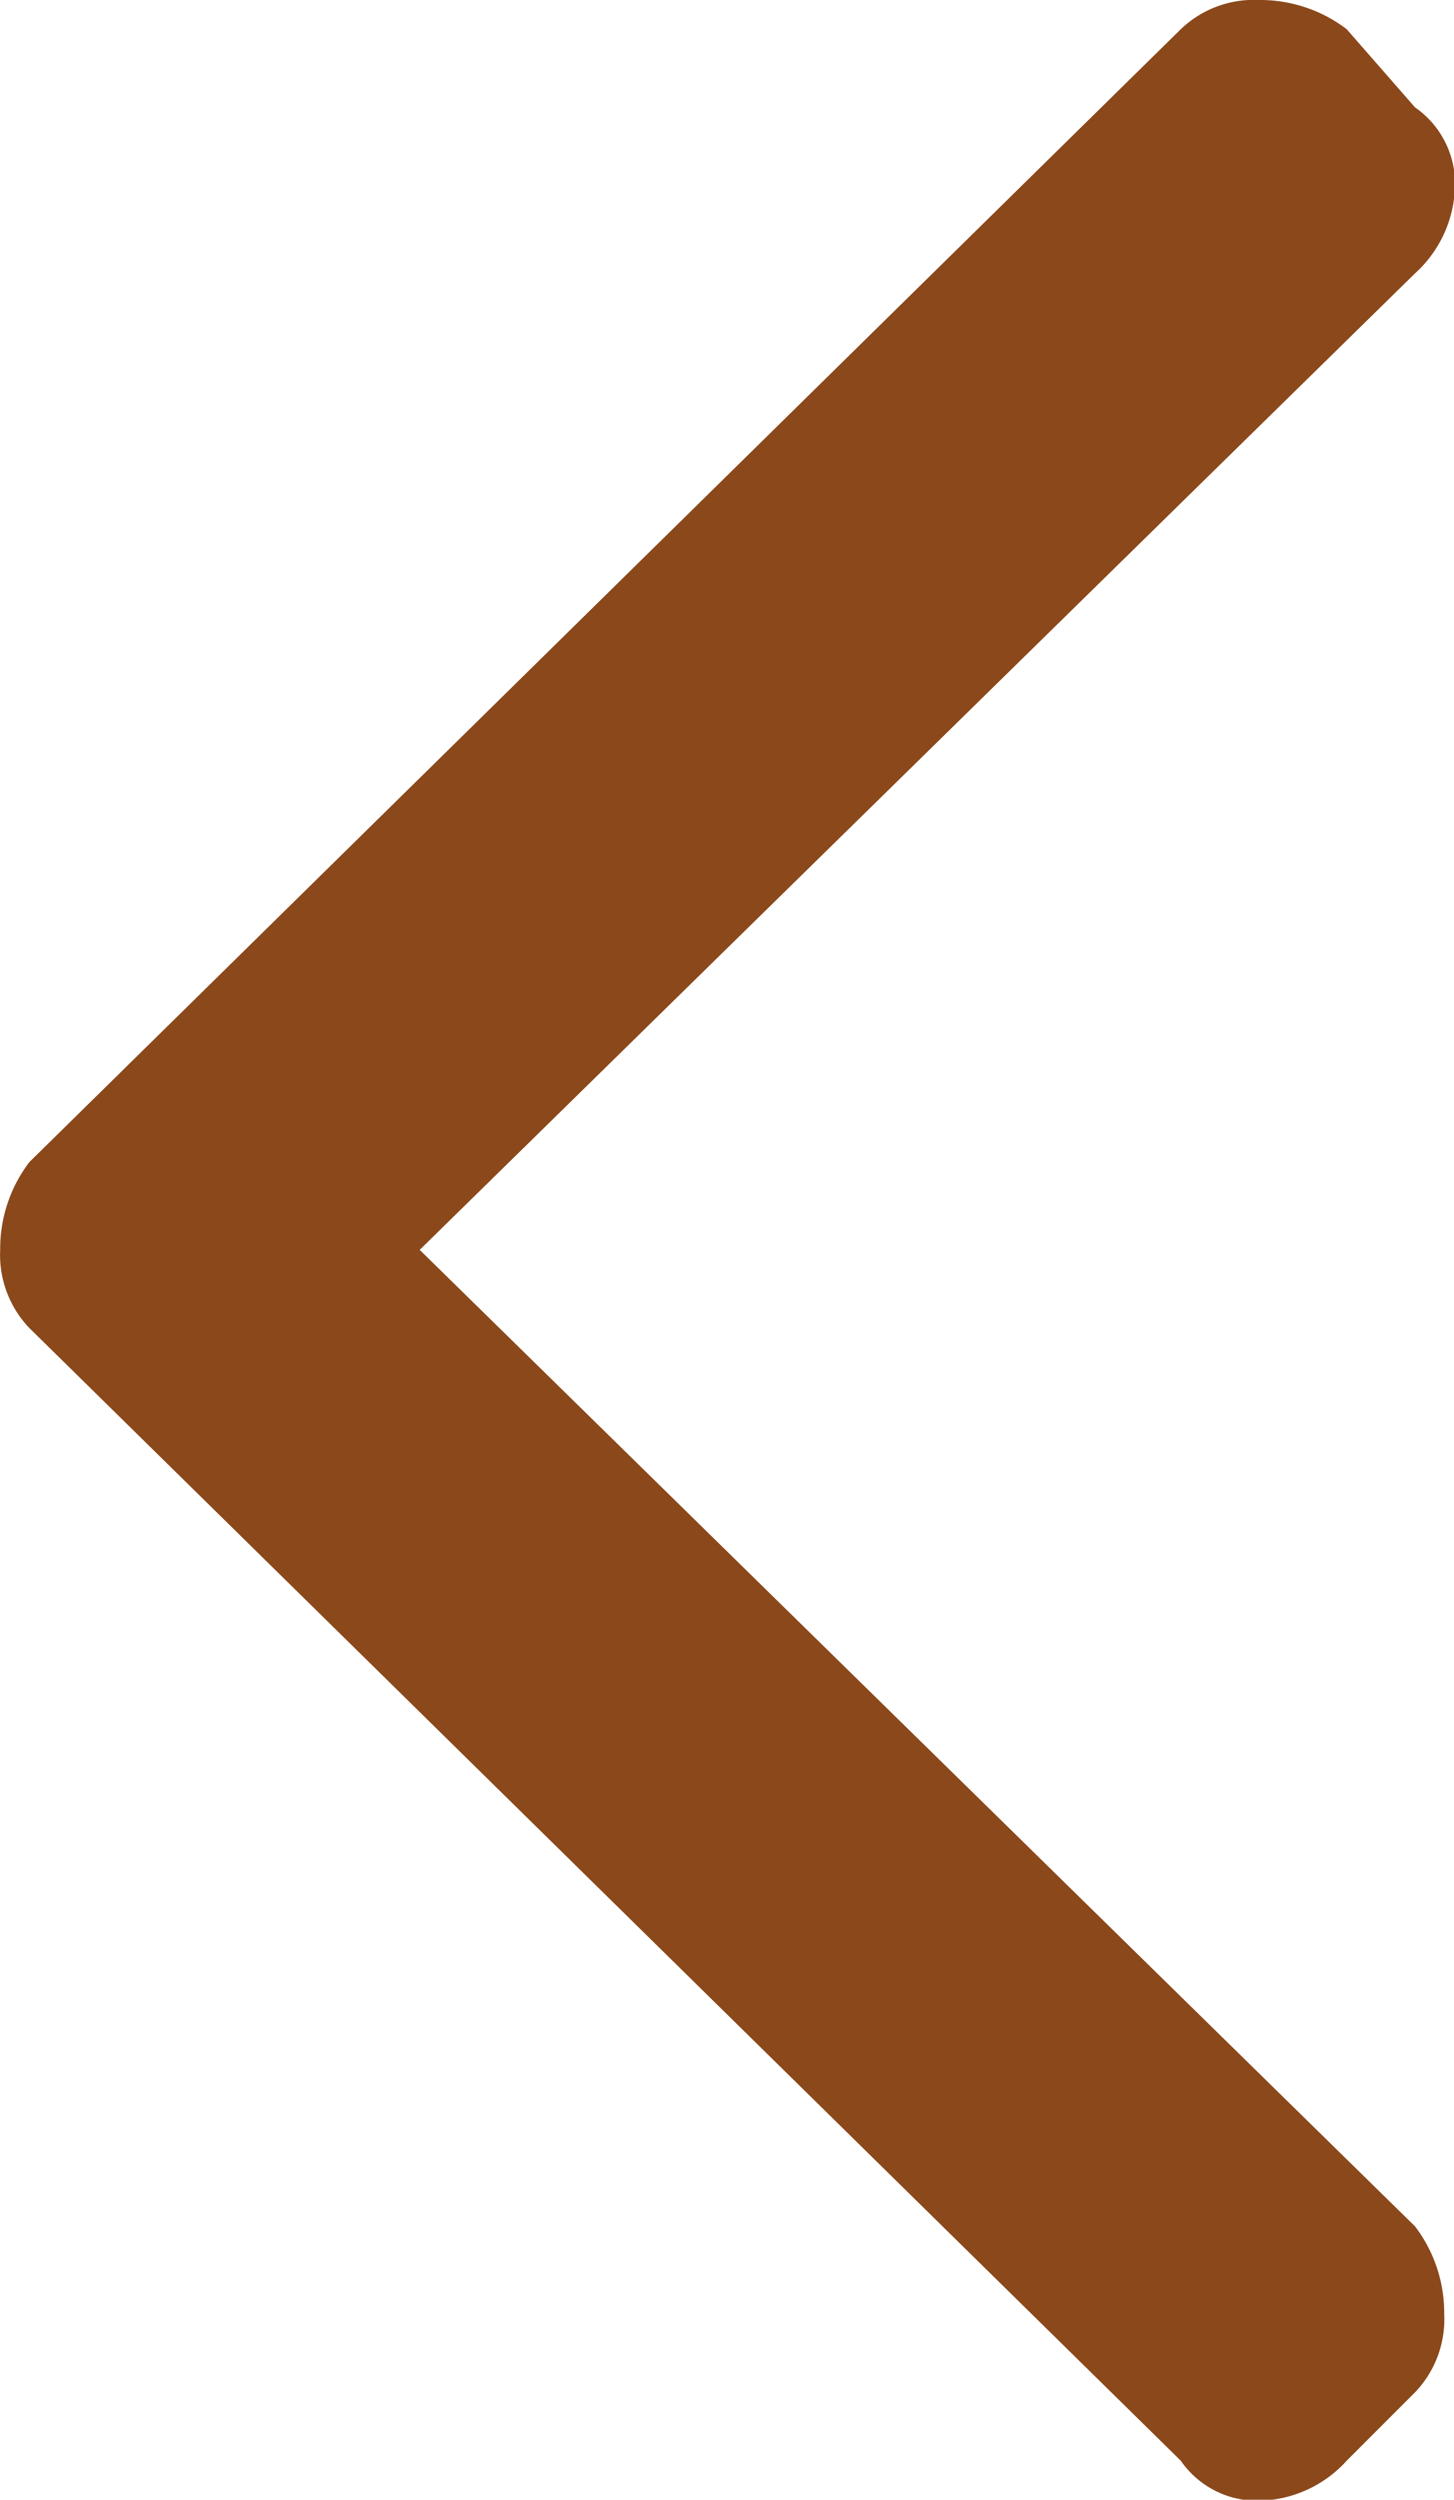 <svg xmlns="http://www.w3.org/2000/svg" width="7.275" height="12.5" viewBox="0 0 7.275 12.5">
  <path id="arrow-left-orange" d="M1.221-9.814a.714.714,0,0,0-.146.439.528.528,0,0,0,.146.391L6.982-3.32a.464.464,0,0,0,.391.2.607.607,0,0,0,.439-.2l.342-.342A.528.528,0,0,0,8.3-4.053a.714.714,0,0,0-.146-.439L3.174-9.375l4.98-4.883a.607.607,0,0,0,.2-.439.464.464,0,0,0-.2-.391l-.342-.391a.714.714,0,0,0-.439-.146.528.528,0,0,0-.391.146Z" transform="translate(-1.074 15.625)" fill="#8b481a"/>
</svg>